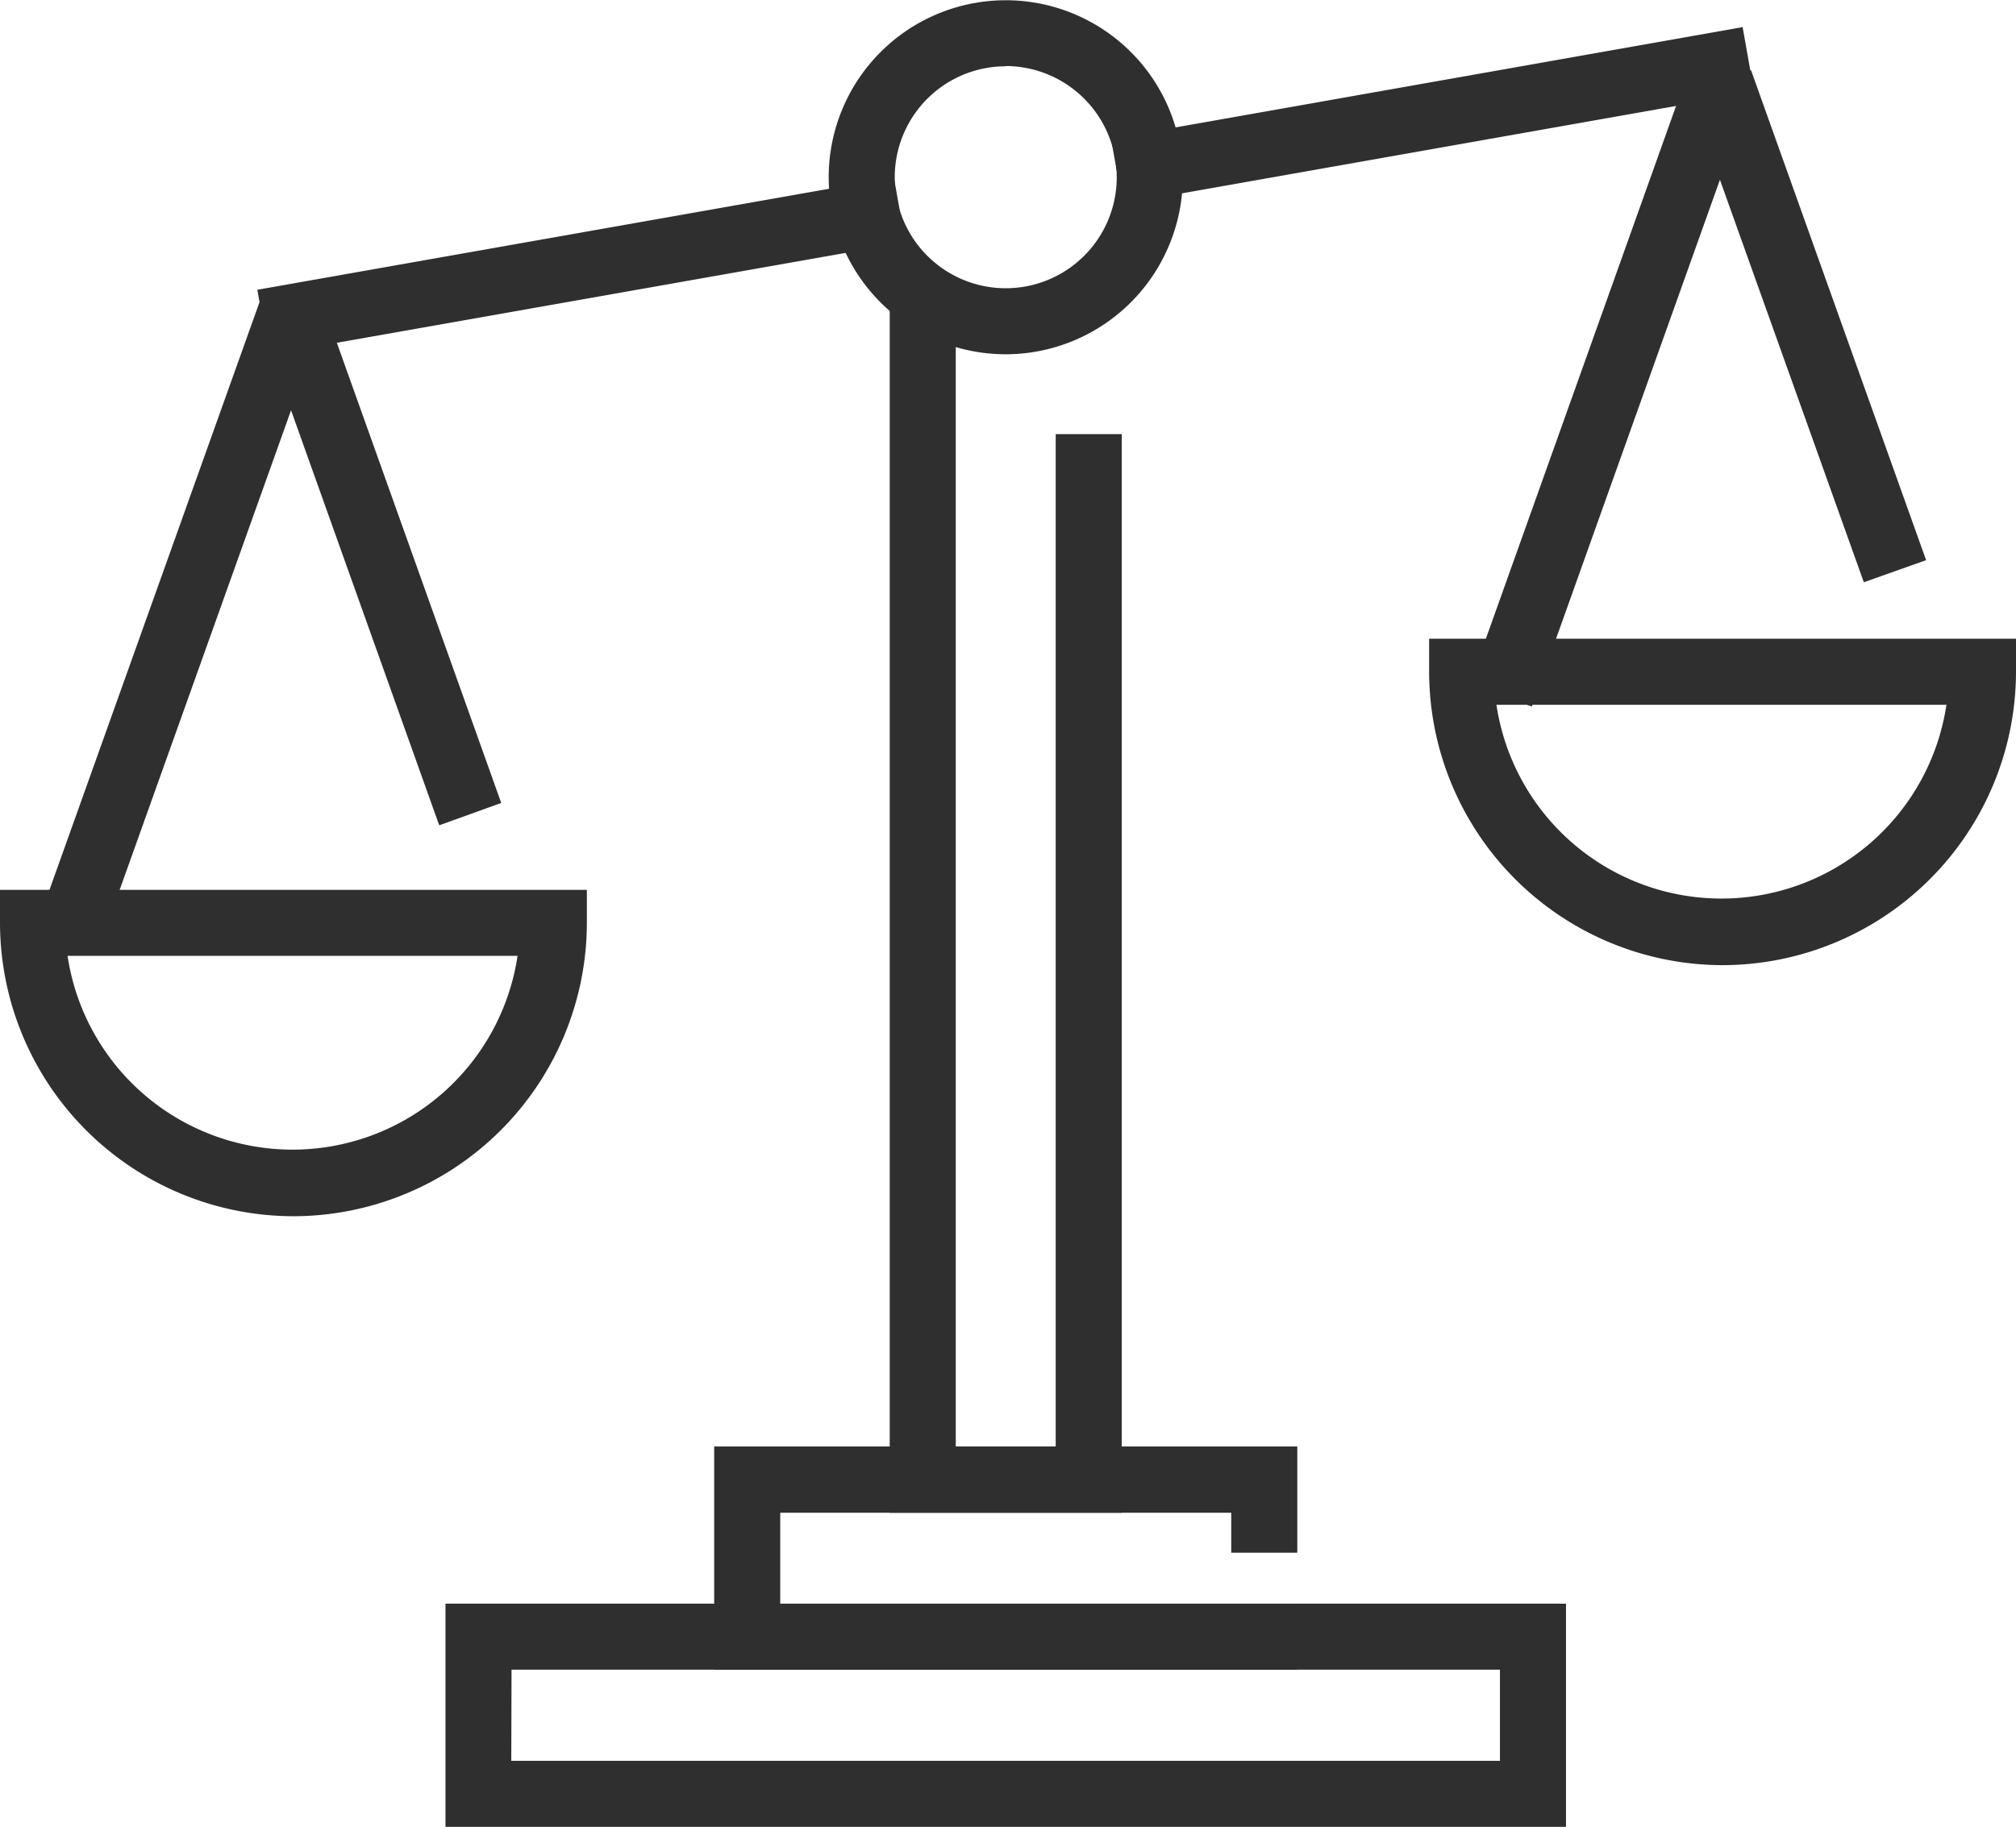 <svg xmlns="http://www.w3.org/2000/svg" viewBox="0 0 80.28 72.76"><defs><style>.cls-1{fill:#2f2f2f;}</style></defs><title>Asset 139evalnewscpa</title><g id="Layer_2" data-name="Layer 2"><g id="Icons"><g id="_12" data-name="12"><polygon class="cls-1" points="44.67 60.25 35.43 60.25 35.43 11.47 38.06 11.47 38.06 57.62 42.04 57.62 42.04 17.29 44.67 17.29 44.67 60.25"/><polygon class="cls-1" points="51.66 66.5 28.44 66.5 28.44 57.61 51.66 57.61 51.66 61.84 49.03 61.84 49.03 60.25 31.07 60.25 31.07 63.87 51.66 63.87 51.66 66.5"/><path class="cls-1" d="M62.36,72.76H17.74V63.87H62.36Zm-42-2.63H59.73V66.5H20.37Z"/><rect class="cls-1" x="44.28" y="3.28" width="25.54" height="2.63" transform="translate(0.07 10.01) rotate(-10.03)"/><rect class="cls-1" x="10.28" y="9.28" width="25.74" height="2.63" transform="translate(-1.49 4.19) rotate(-10.02)"/><polygon class="cls-1" points="61 28.14 58.52 27.26 67.25 2.8 69.73 2.8 76.7 22.31 74.22 23.19 68.49 7.16 61 28.14"/><polygon class="cls-1" points="4.09 37.33 1.61 36.45 10.35 11.99 12.82 11.99 19.96 31.98 17.49 32.87 11.59 16.34 4.09 37.33"/><path class="cls-1" d="M68.59,38.44A11.7,11.7,0,0,1,56.91,26.76V25.44H80.28v1.32A11.7,11.7,0,0,1,68.59,38.44Zm-9-10.37a9.06,9.06,0,0,0,17.92,0Z"/><path class="cls-1" d="M11.69,48.44A11.7,11.7,0,0,1,0,36.76V35.44H23.37v1.32A11.7,11.7,0,0,1,11.69,48.44Zm-9-10.37a9.06,9.06,0,0,0,17.92,0Z"/><path class="cls-1" d="M40.05,14.11A7.05,7.05,0,1,1,47.1,7.05,7.06,7.06,0,0,1,40.05,14.11Zm0-11.47a4.42,4.42,0,1,0,4.42,4.42A4.43,4.43,0,0,0,40.05,2.63Z"/></g></g></g></svg>
